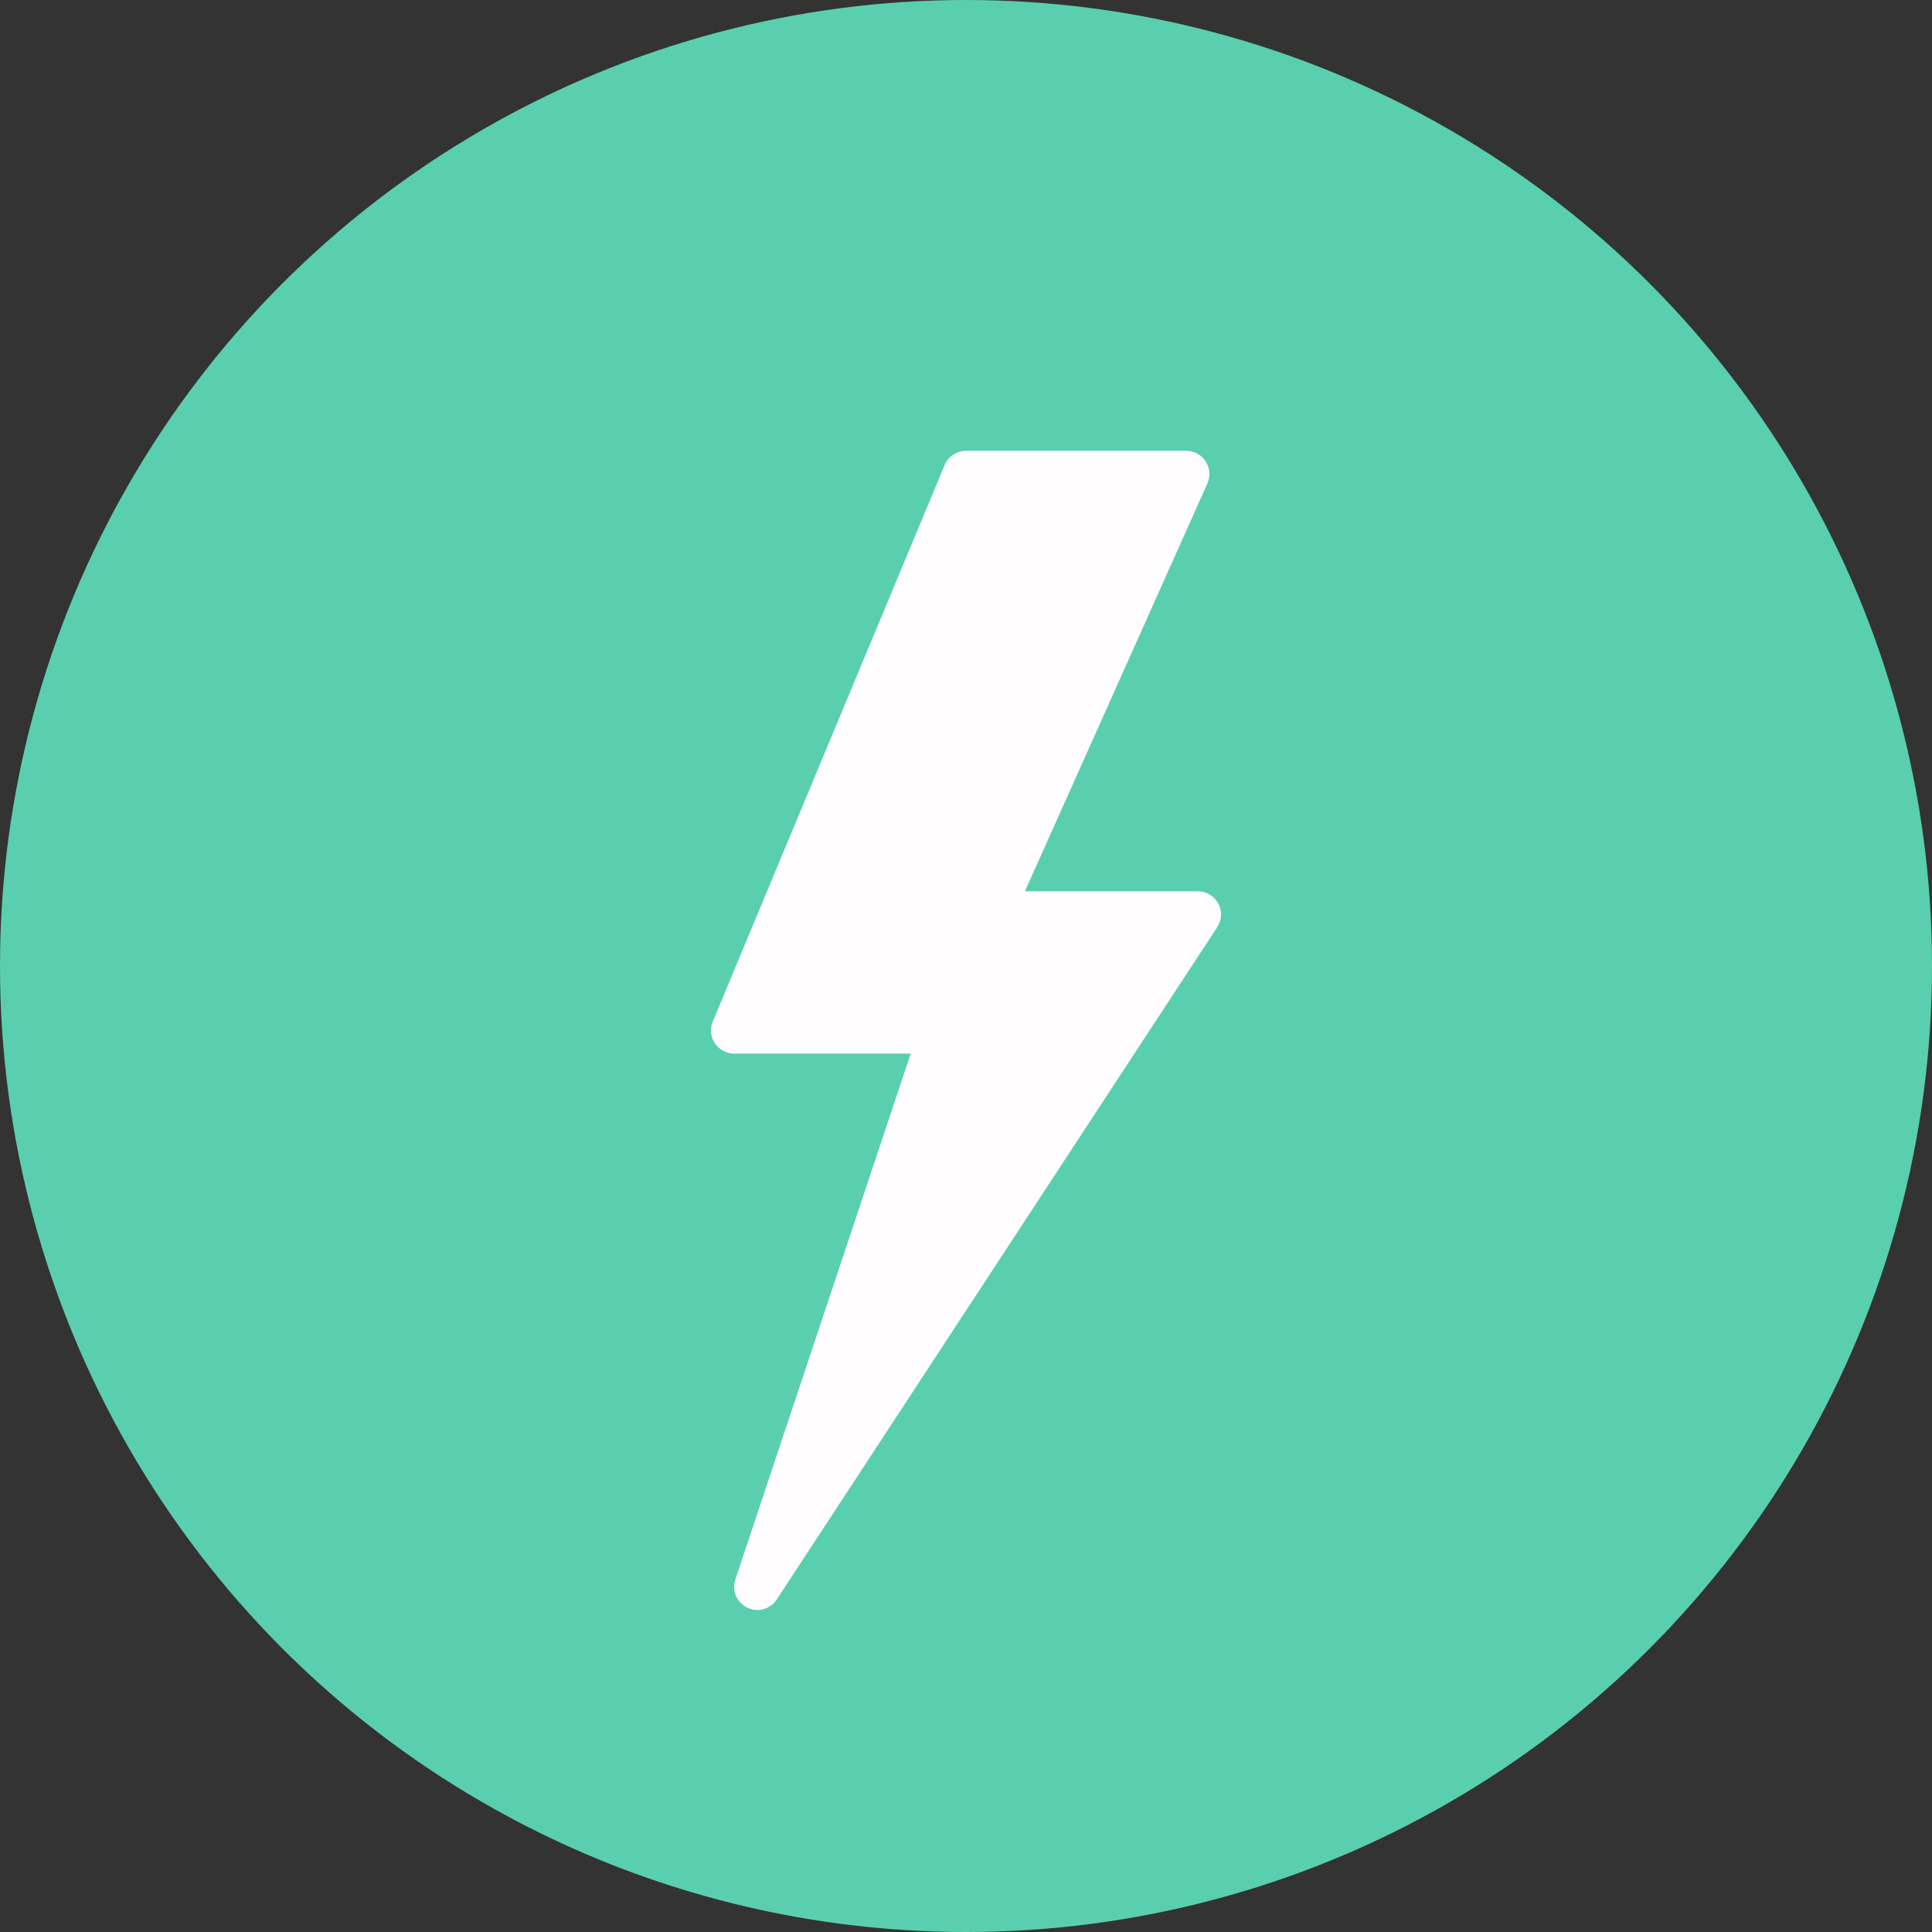 <?xml version="1.0" encoding="UTF-8"?> <svg xmlns="http://www.w3.org/2000/svg" width="30" height="30" viewBox="0 0 30 30" fill="none"><rect x="0" y="0" width="30" height="30" fill="#333333" stroke="none"/><circle cx="15" cy="15" r="15" fill="#59CFAF"></circle><g clip-path="url(#clip0_290_29989)"><path d="M11.76 25C11.707 25 11.653 24.989 11.604 24.963C11.441 24.885 11.362 24.698 11.418 24.526L14.141 16.36H11.4C11.279 16.36 11.168 16.299 11.101 16.2C11.033 16.1 11.022 15.973 11.068 15.862L14.668 7.222C14.723 7.087 14.855 7 15 7H18.42C18.542 7 18.656 7.062 18.722 7.165C18.788 7.267 18.798 7.395 18.749 7.506L15.915 13.84H18.6C18.732 13.84 18.853 13.913 18.916 14.028C18.98 14.145 18.974 14.286 18.901 14.397L12.061 24.837C11.992 24.942 11.878 25 11.76 25Z" fill="#FFFDFD"></path></g><defs><clipPath id="clip0_290_29989"><rect width="18" height="18" fill="white" transform="translate(6 7)"></rect></clipPath></defs></svg> 